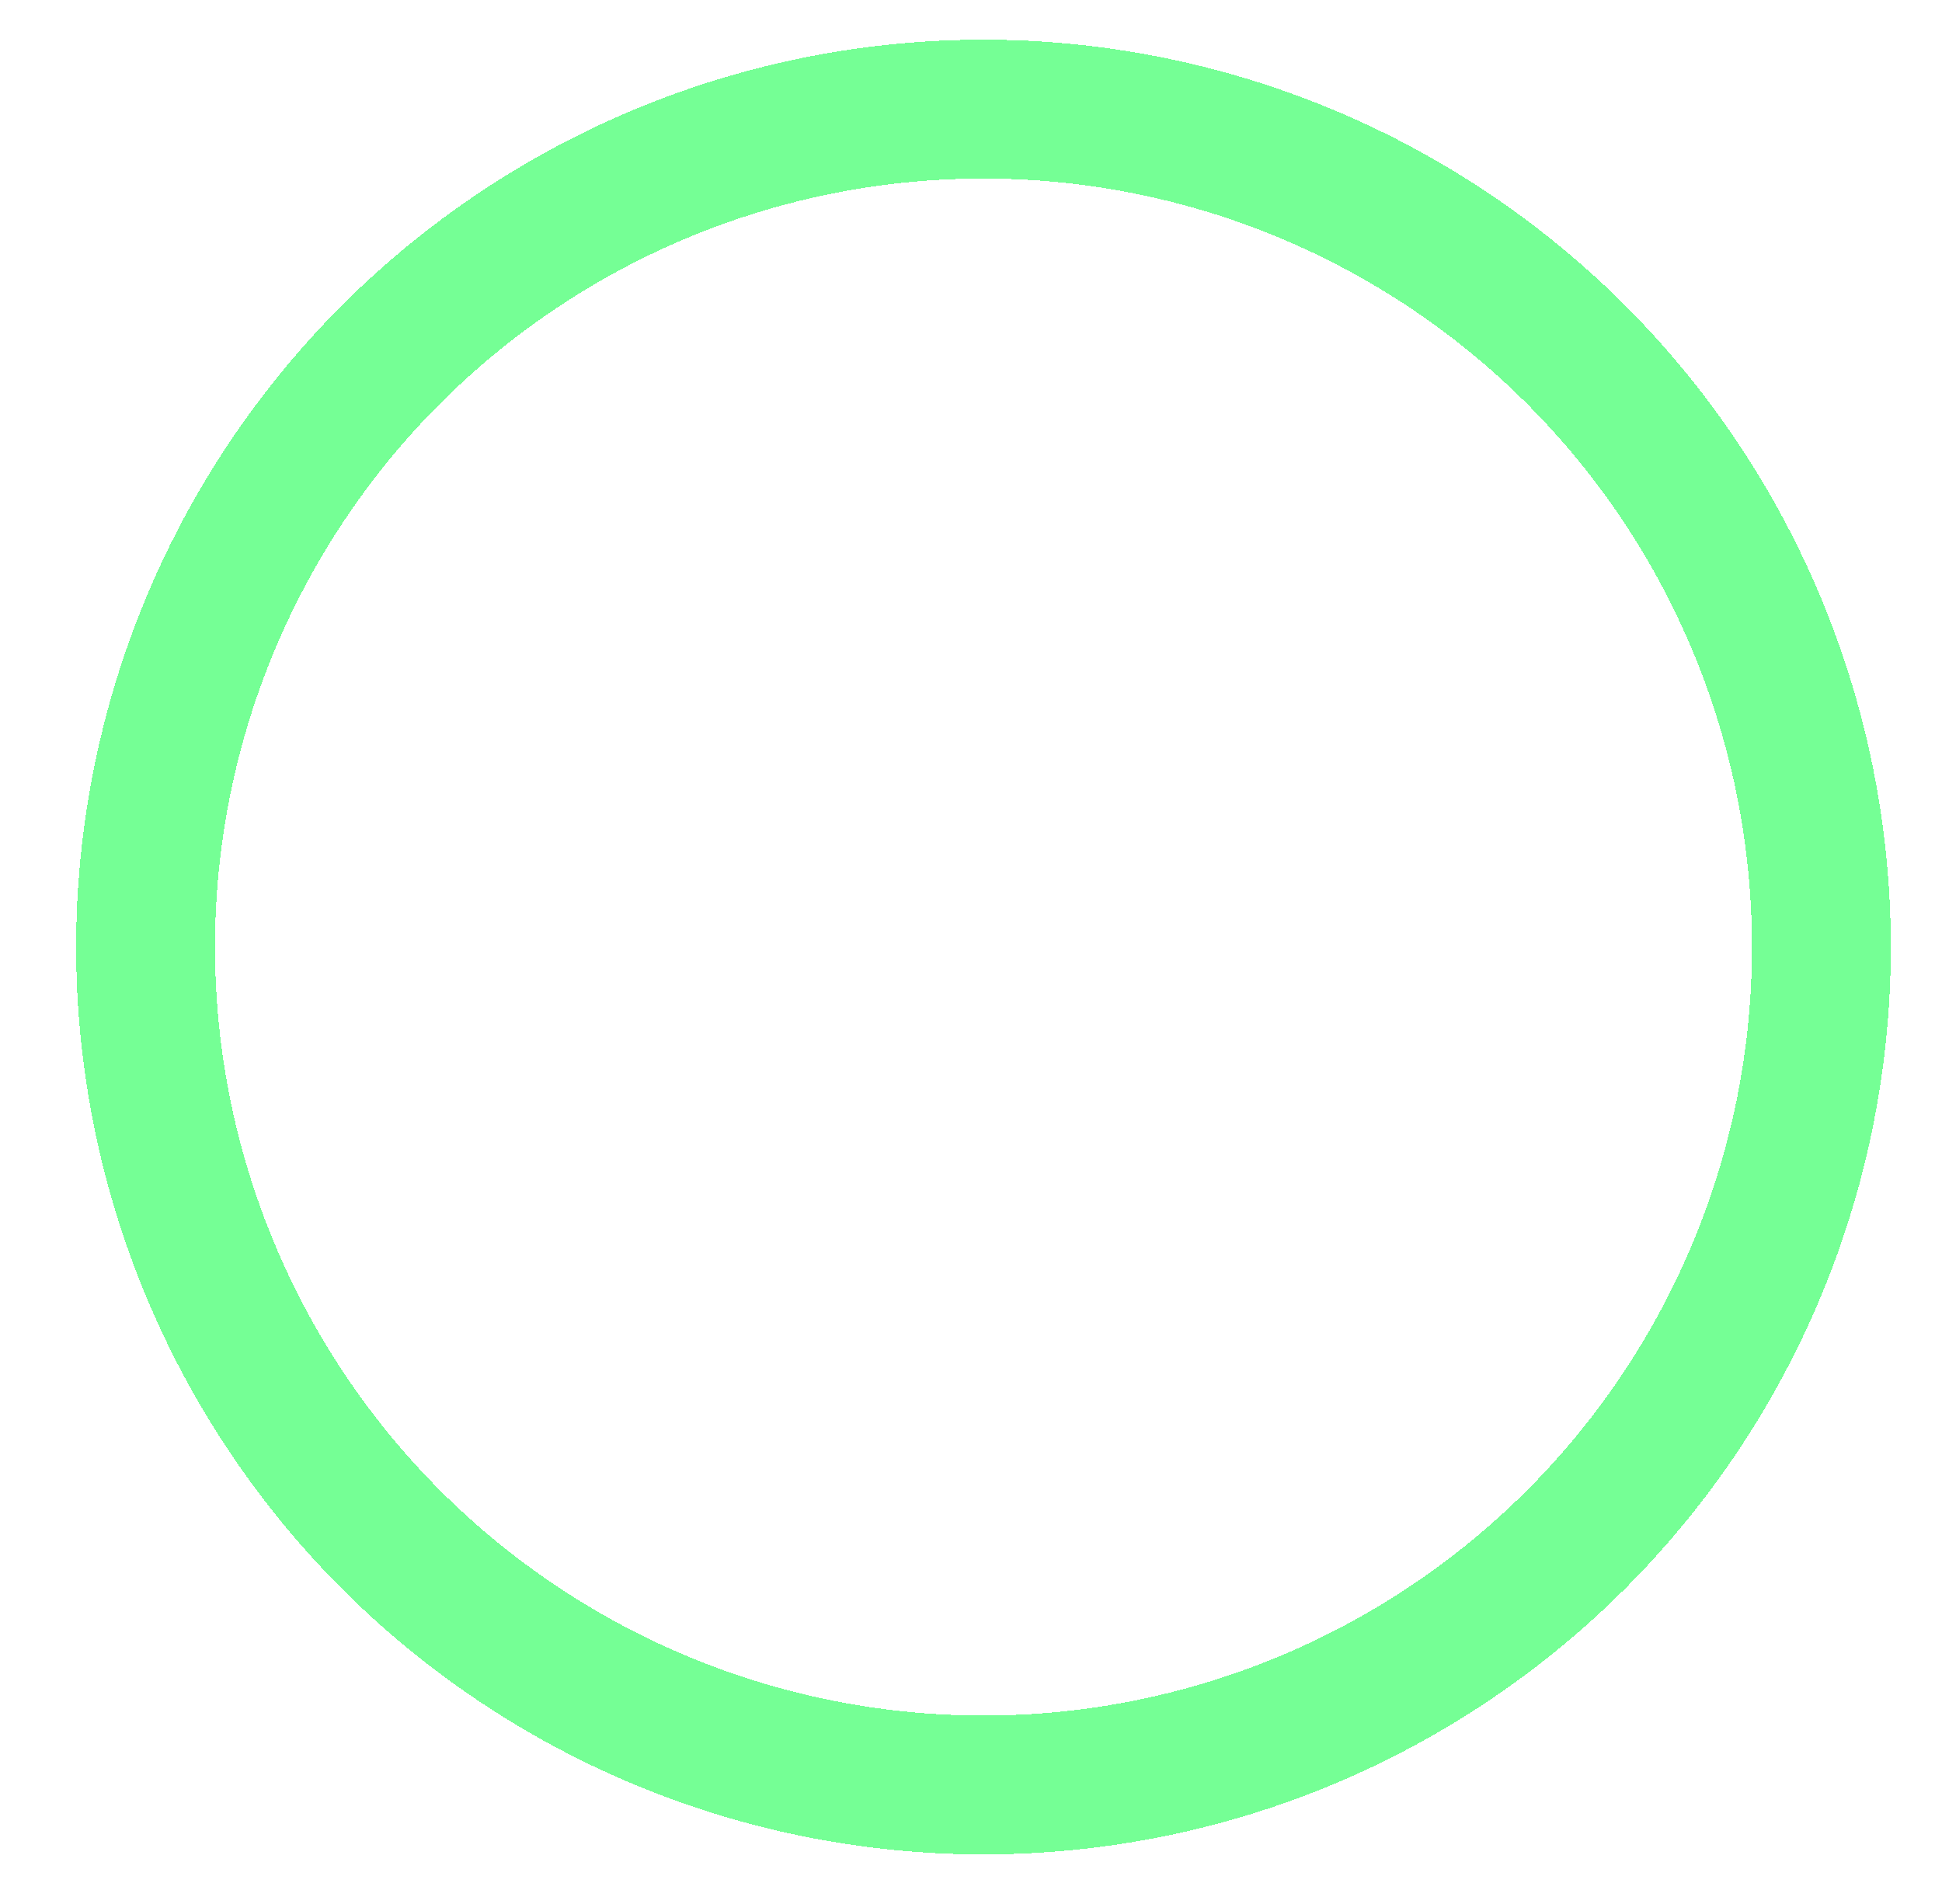 <?xml version="1.0" encoding="utf-8"?>
<svg xmlns="http://www.w3.org/2000/svg" fill="none" height="100%" overflow="visible" preserveAspectRatio="none" style="display: block;" viewBox="0 0 51 50" width="100%">
<g filter="url(#filter0_d_0_1442)" id="Ellipse 9">
<circle cx="25.828" cy="23.828" r="22.005" shape-rendering="crispEdges" stroke="#75FF95" stroke-width="3.646"/>
</g>
<defs>
<filter color-interpolation-filters="sRGB" filterUnits="userSpaceOnUse" height="49.74" id="filter0_d_0_1442" width="49.74" x="0.958" y="0">
<feFlood flood-opacity="0" result="BackgroundImageFix"/>
<feColorMatrix in="SourceAlpha" result="hardAlpha" type="matrix" values="0 0 0 0 0 0 0 0 0 0 0 0 0 0 0 0 0 0 127 0"/>
<feOffset dy="1.042"/>
<feGaussianBlur stdDeviation="0.521"/>
<feComposite in2="hardAlpha" operator="out"/>
<feColorMatrix type="matrix" values="0 0 0 0 0 0 0 0 0 0 0 0 0 0 0 0 0 0 0.25 0"/>
<feBlend in2="BackgroundImageFix" mode="normal" result="effect1_dropShadow_0_1442"/>
<feBlend in="SourceGraphic" in2="effect1_dropShadow_0_1442" mode="normal" result="shape"/>
</filter>
</defs>
</svg>